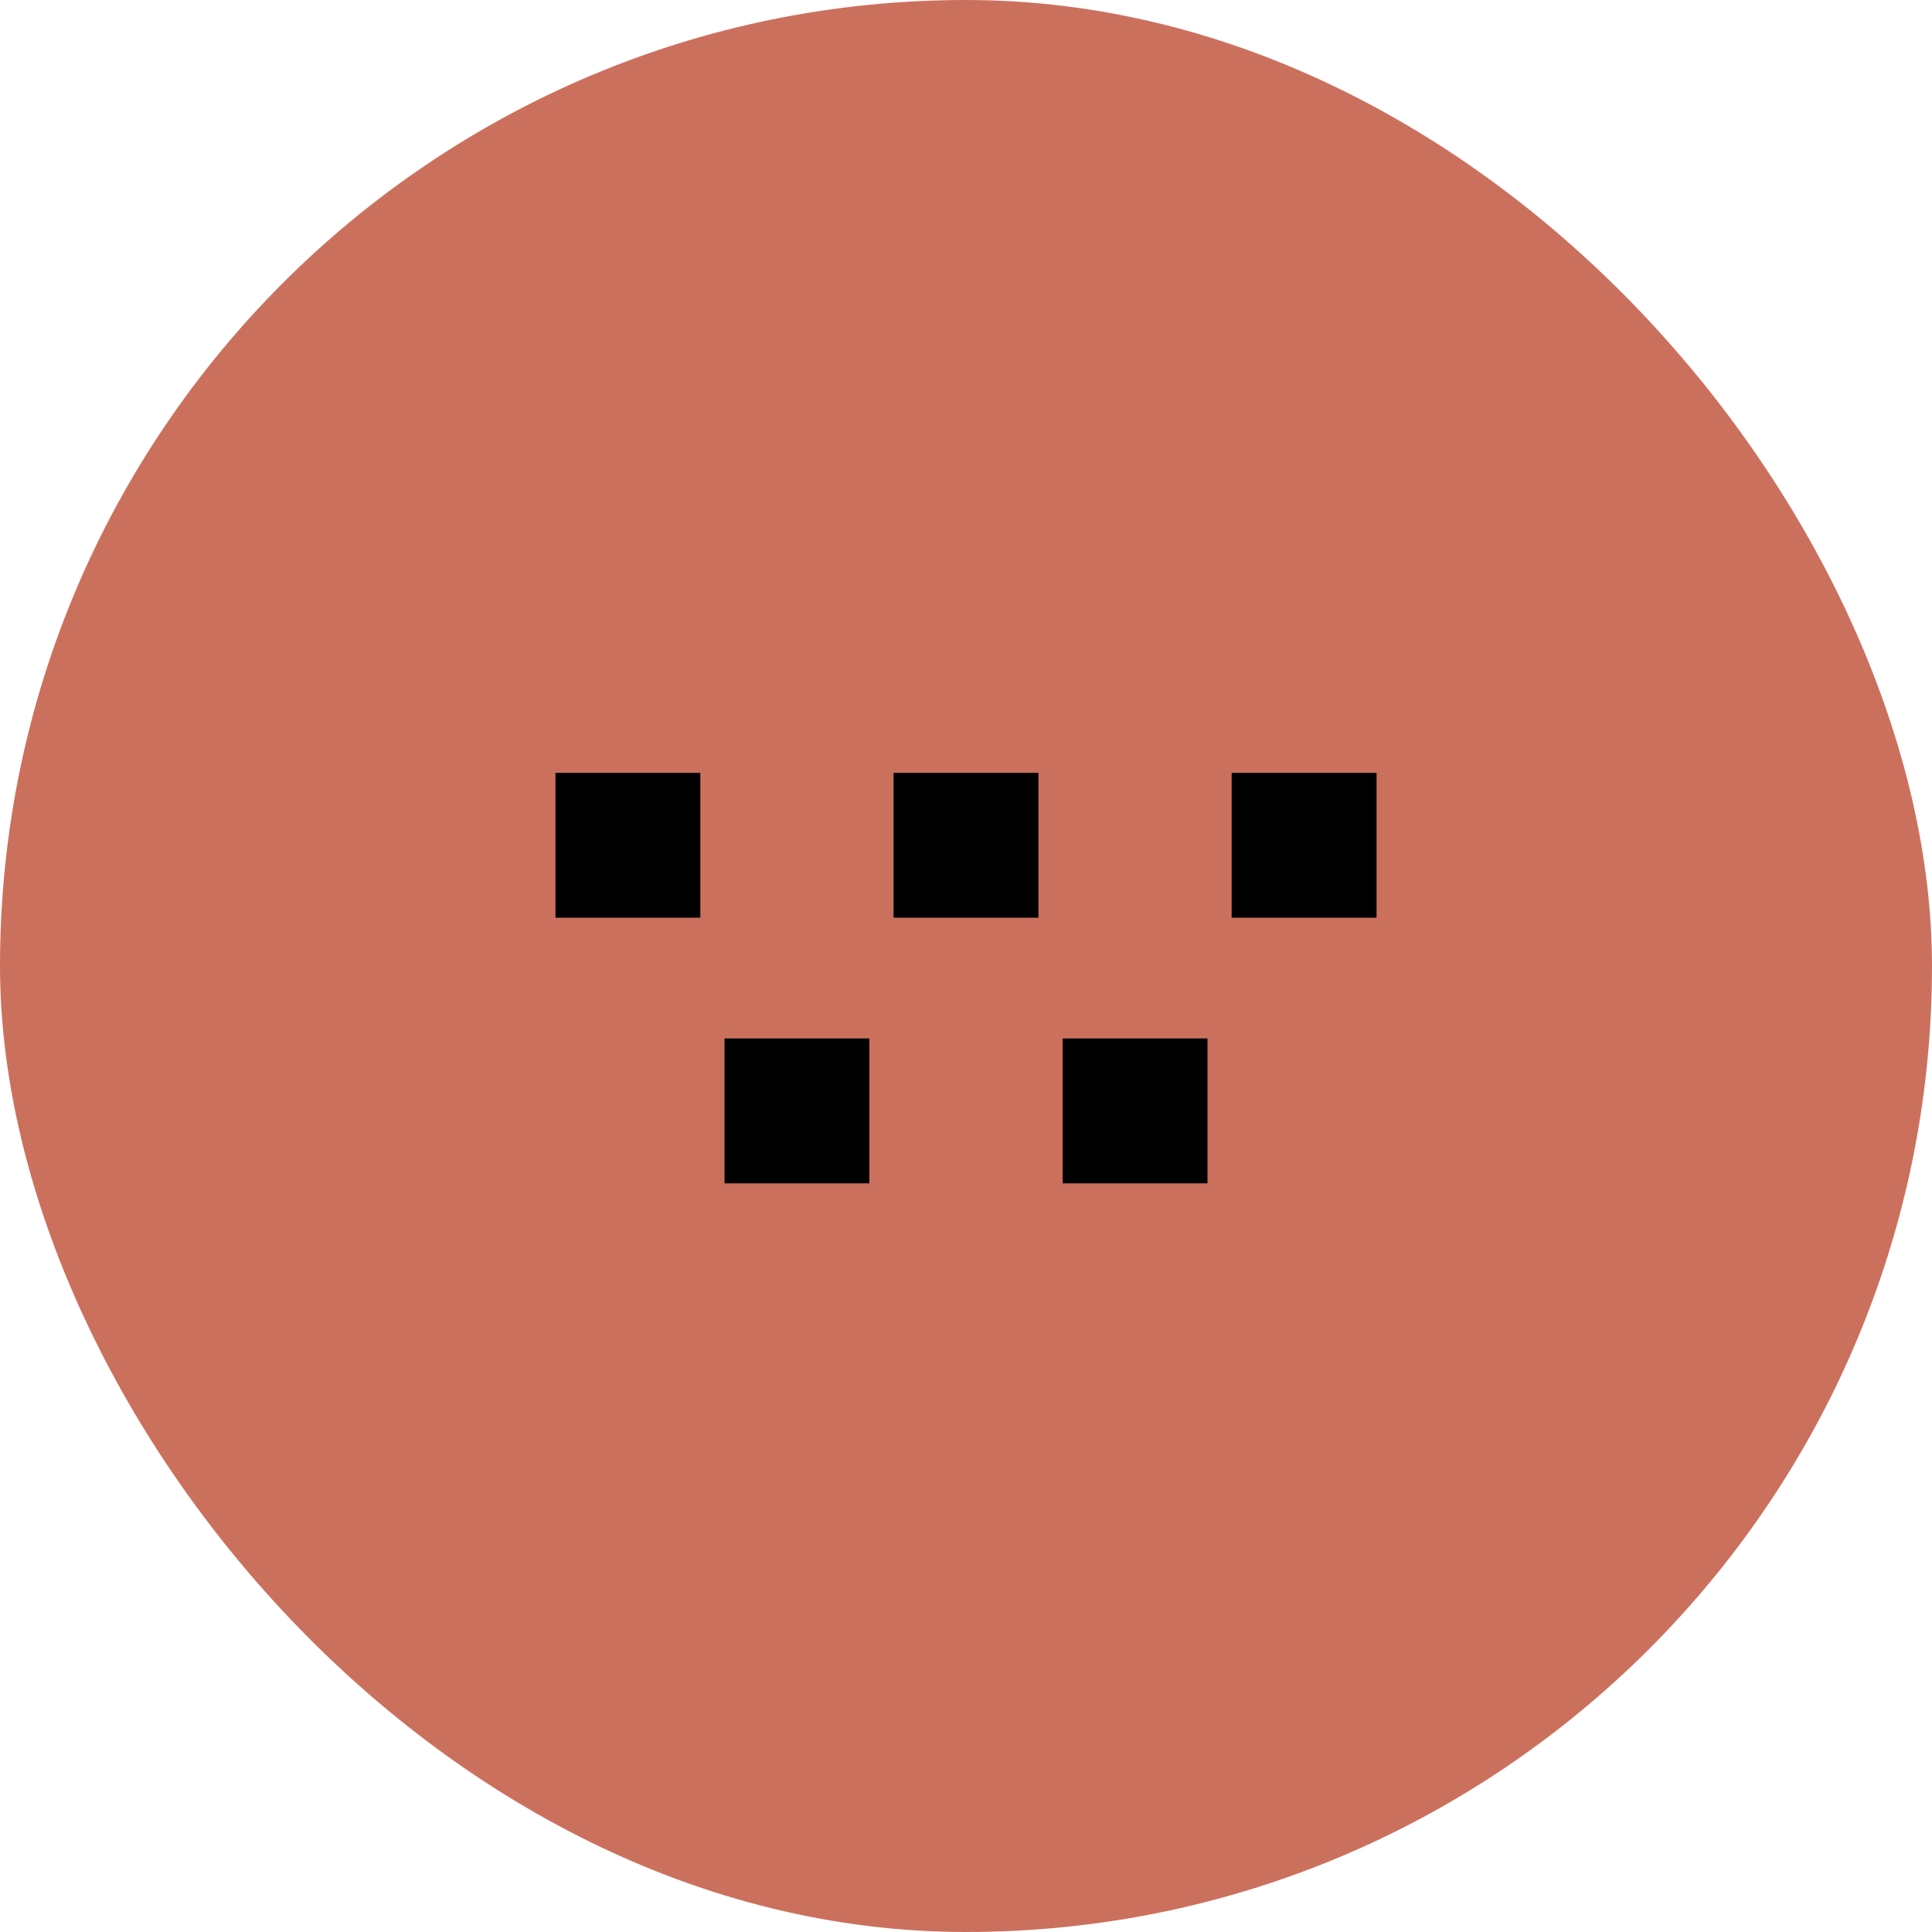 <svg width="40" height="40" viewBox="0 0 40 40" fill="none" xmlns="http://www.w3.org/2000/svg">
<rect width="40" height="40" rx="20" fill="#CC705E"/>
<path fill-rule="evenodd" clip-rule="evenodd" d="M11.5 16H14.5V19H11.5V16ZM25.5 16H28.5V19H25.5V16ZM21.5 16H18.5V19H21.5V16ZM15 21.5H18V24.5H15V21.5ZM25 21.5H22V24.5H25V21.5Z" fill="black"/>
</svg>
